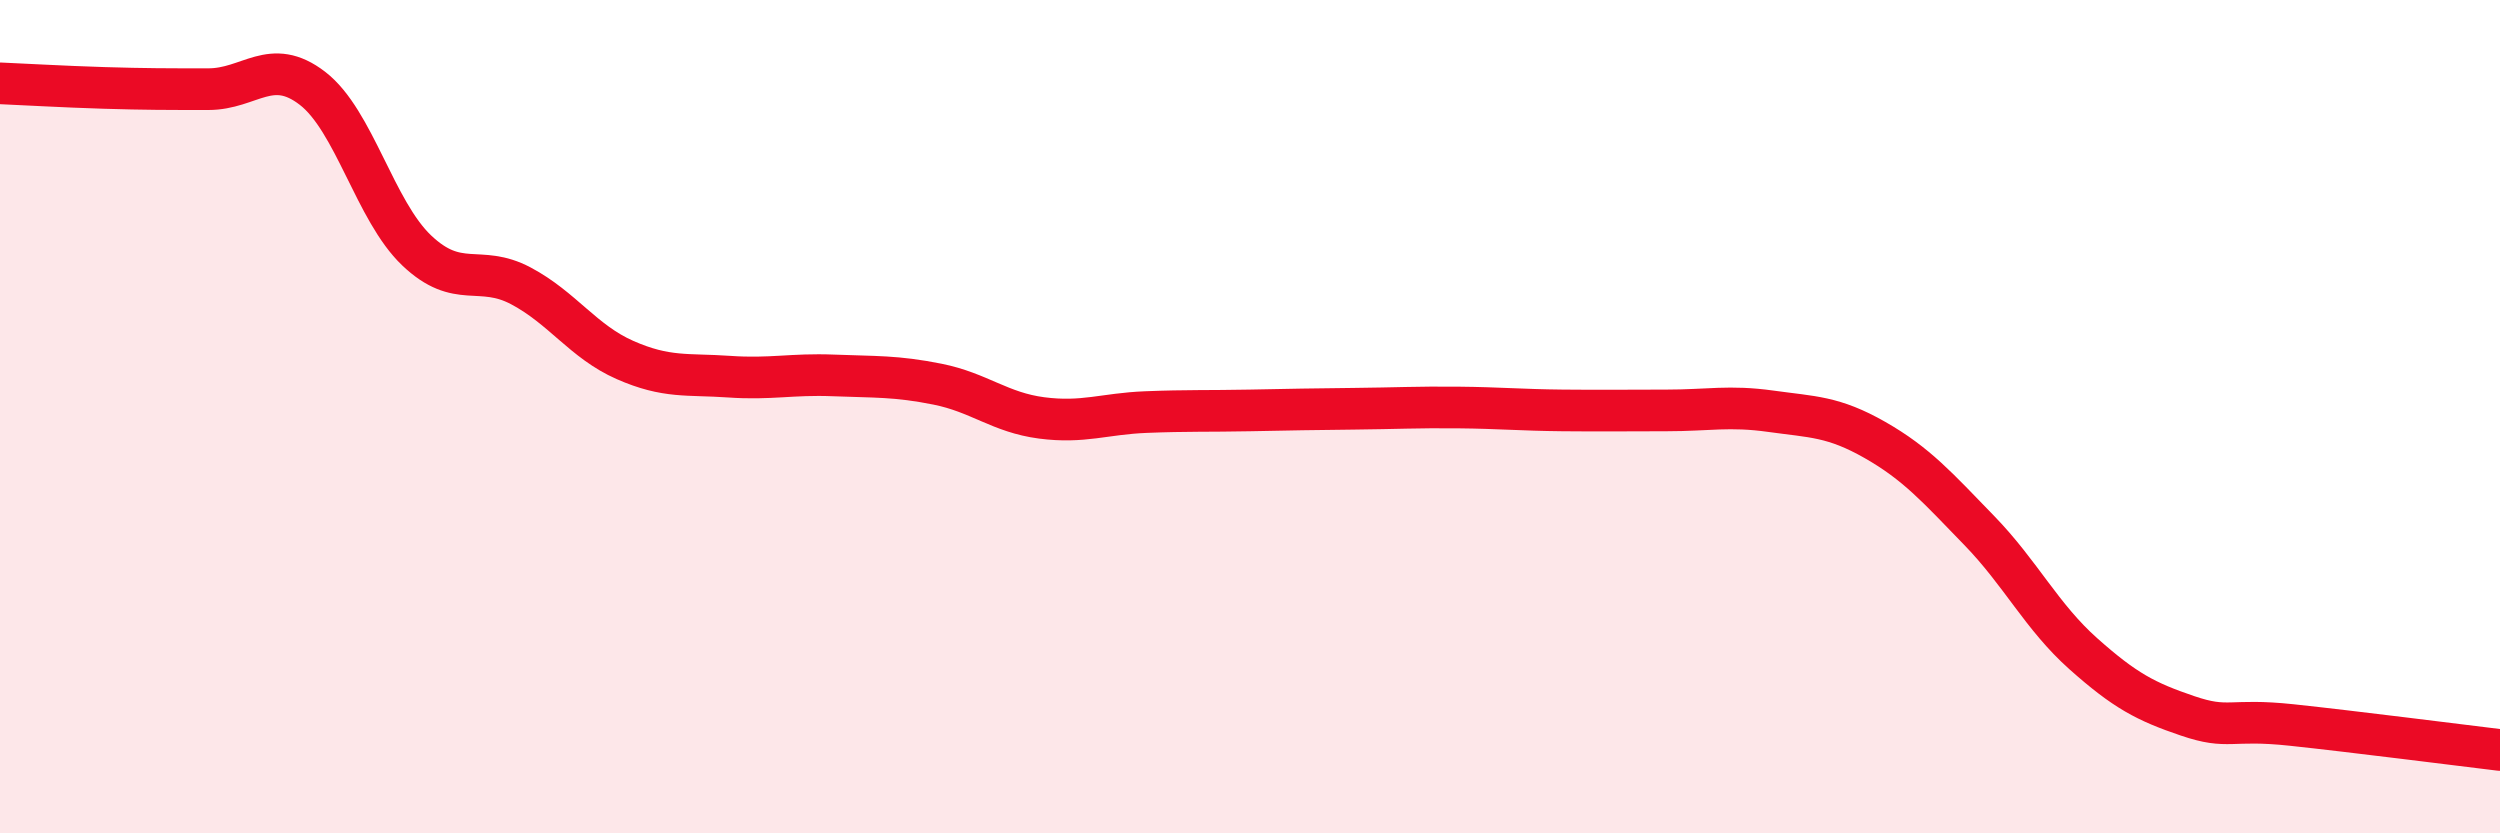 
    <svg width="60" height="20" viewBox="0 0 60 20" xmlns="http://www.w3.org/2000/svg">
      <path
        d="M 0,2 C 0.5,2.02 1.5,2.08 2.5,2.11 C 3.5,2.14 4,2.14 5,2.14 C 6,2.14 6.5,1.35 7.5,2.12 C 8.5,2.89 9,5.06 10,6.01 C 11,6.96 11.5,6.33 12.5,6.86 C 13.5,7.39 14,8.2 15,8.64 C 16,9.08 16.5,8.97 17.5,9.04 C 18.5,9.11 19,8.97 20,9.01 C 21,9.05 21.5,9.02 22.5,9.22 C 23.5,9.42 24,9.9 25,10.03 C 26,10.16 26.5,9.93 27.5,9.89 C 28.5,9.85 29,9.87 30,9.85 C 31,9.83 31.5,9.82 32.5,9.81 C 33.5,9.8 34,9.77 35,9.78 C 36,9.79 36.5,9.84 37.5,9.85 C 38.5,9.86 39,9.85 40,9.85 C 41,9.85 41.5,9.73 42.5,9.87 C 43.5,10.01 44,9.99 45,10.56 C 46,11.13 46.5,11.7 47.5,12.73 C 48.5,13.76 49,14.8 50,15.69 C 51,16.58 51.5,16.84 52.5,17.18 C 53.5,17.52 53.5,17.24 55,17.4 C 56.5,17.56 59,17.88 60,18L60 20L0 20Z"
        fill="#EB0A25"
        opacity="0.1"
        stroke-linecap="round"
        stroke-linejoin="round"
      />
      <path
        d="M 0,2 C 0.5,2.02 1.5,2.08 2.5,2.11 C 3.5,2.14 4,2.14 5,2.14 C 6,2.14 6.5,1.35 7.5,2.12 C 8.5,2.89 9,5.06 10,6.01 C 11,6.96 11.5,6.33 12.5,6.86 C 13.5,7.39 14,8.2 15,8.64 C 16,9.08 16.5,8.97 17.5,9.04 C 18.5,9.11 19,8.97 20,9.01 C 21,9.05 21.5,9.02 22.5,9.22 C 23.5,9.42 24,9.9 25,10.03 C 26,10.16 26.5,9.93 27.5,9.89 C 28.5,9.85 29,9.87 30,9.85 C 31,9.83 31.5,9.82 32.5,9.81 C 33.5,9.8 34,9.77 35,9.78 C 36,9.79 36.5,9.84 37.5,9.85 C 38.5,9.86 39,9.85 40,9.85 C 41,9.85 41.5,9.73 42.5,9.87 C 43.5,10.01 44,9.99 45,10.56 C 46,11.13 46.5,11.7 47.5,12.73 C 48.5,13.76 49,14.8 50,15.69 C 51,16.58 51.5,16.84 52.5,17.18 C 53.5,17.52 53.5,17.24 55,17.4 C 56.5,17.56 59,17.88 60,18"
        stroke="#EB0A25"
        stroke-width="1"
        fill="none"
        stroke-linecap="round"
        stroke-linejoin="round"
      />
    </svg>
  